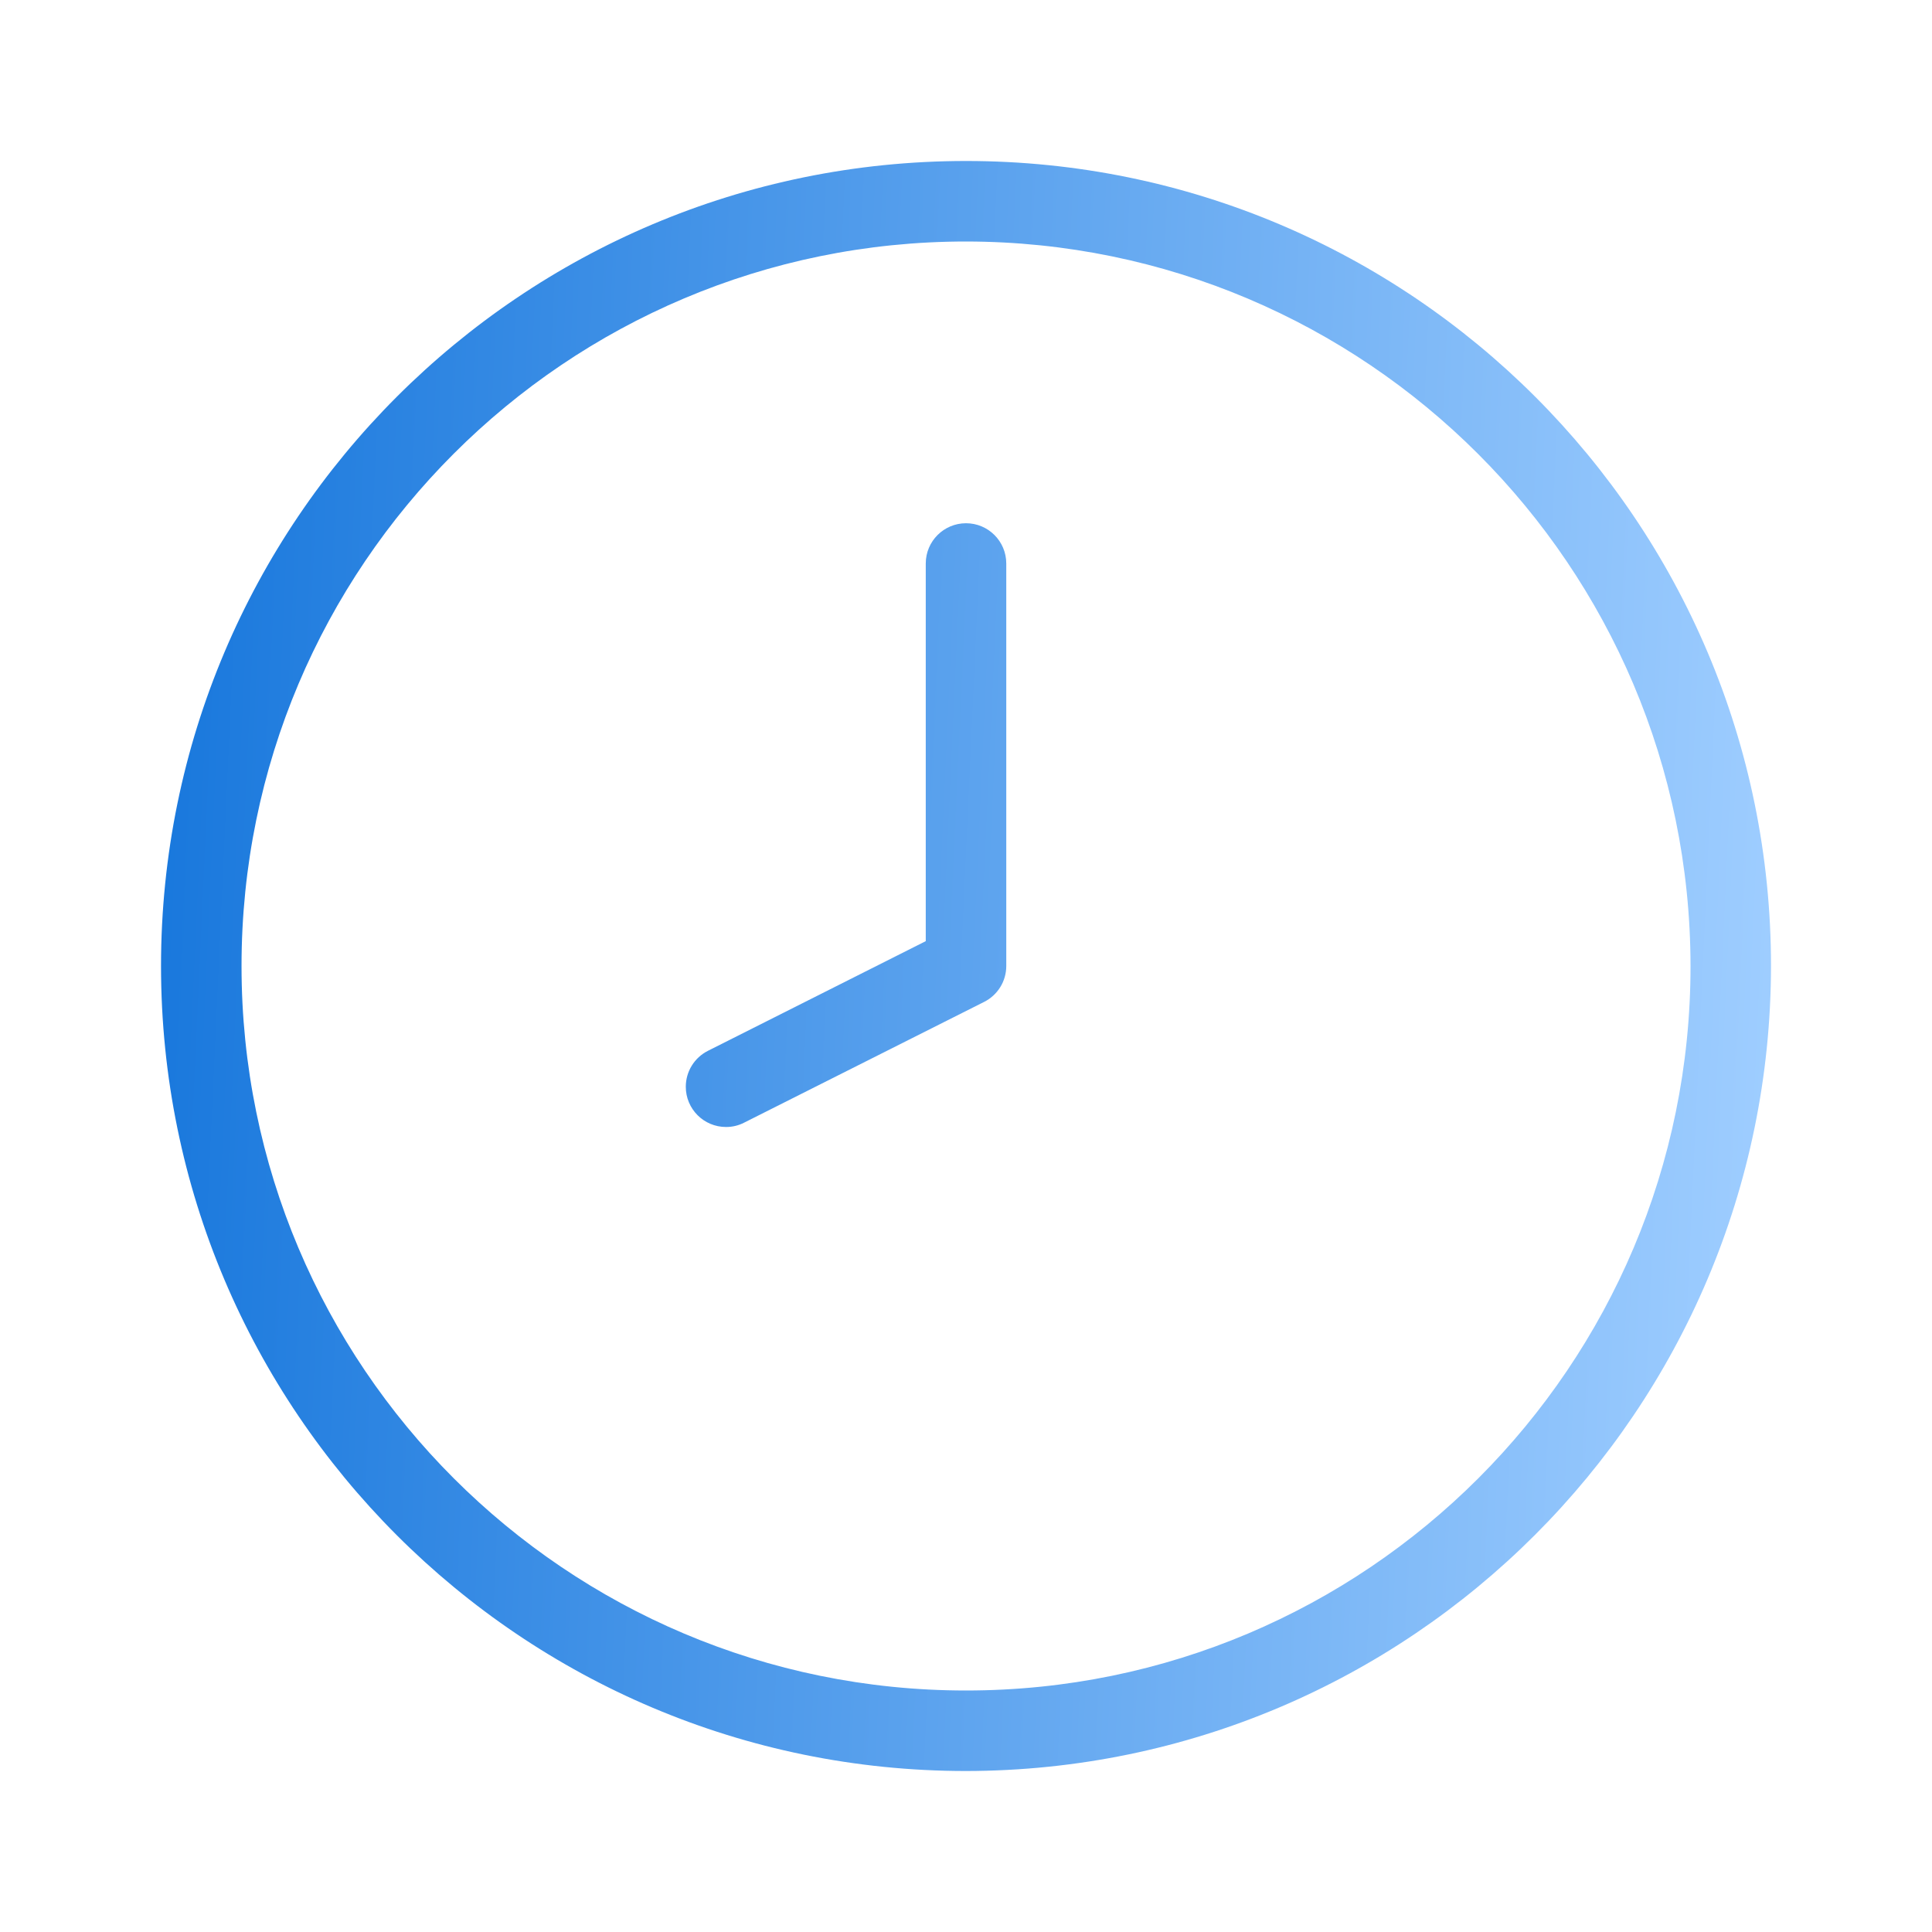<svg width="64" height="64" viewBox="0 0 64 64" fill="none" xmlns="http://www.w3.org/2000/svg">
<path d="M32.001 17.333C31.264 17.333 30.667 17.93 30.667 18.667V31.177L23.451 34.81C23.002 35.036 22.718 35.496 22.718 35.999C22.717 36.736 23.314 37.333 24.05 37.333C24.258 37.334 24.464 37.285 24.649 37.19L32.599 33.19C33.05 32.964 33.334 32.504 33.334 32V18.667C33.334 17.93 32.737 17.333 32.001 17.333ZM32.001 5.333C17.273 5.333 5.334 17.272 5.334 32C5.334 46.727 17.273 58.667 32.001 58.667C46.721 58.649 58.65 46.72 58.667 32C58.667 17.272 46.728 5.333 32.001 5.333ZM32.001 56C18.746 56 8.001 45.255 8.001 32C8.001 18.745 18.746 8 32.001 8C45.249 8.014 55.986 18.751 56.001 32C56.001 45.255 45.255 56 32.001 56Z" fill="url(#paint0_linear_6297_3641)"/>
<defs>
<linearGradient id="paint0_linear_6297_3641" x1="-3.213" y1="-8" x2="60.329" y2="-5.076" gradientUnits="userSpaceOnUse">
<stop stop-color="#0068D6"/>
<stop offset="1" stop-color="#9ECDFF"/>
</linearGradient>
</defs>
</svg>
